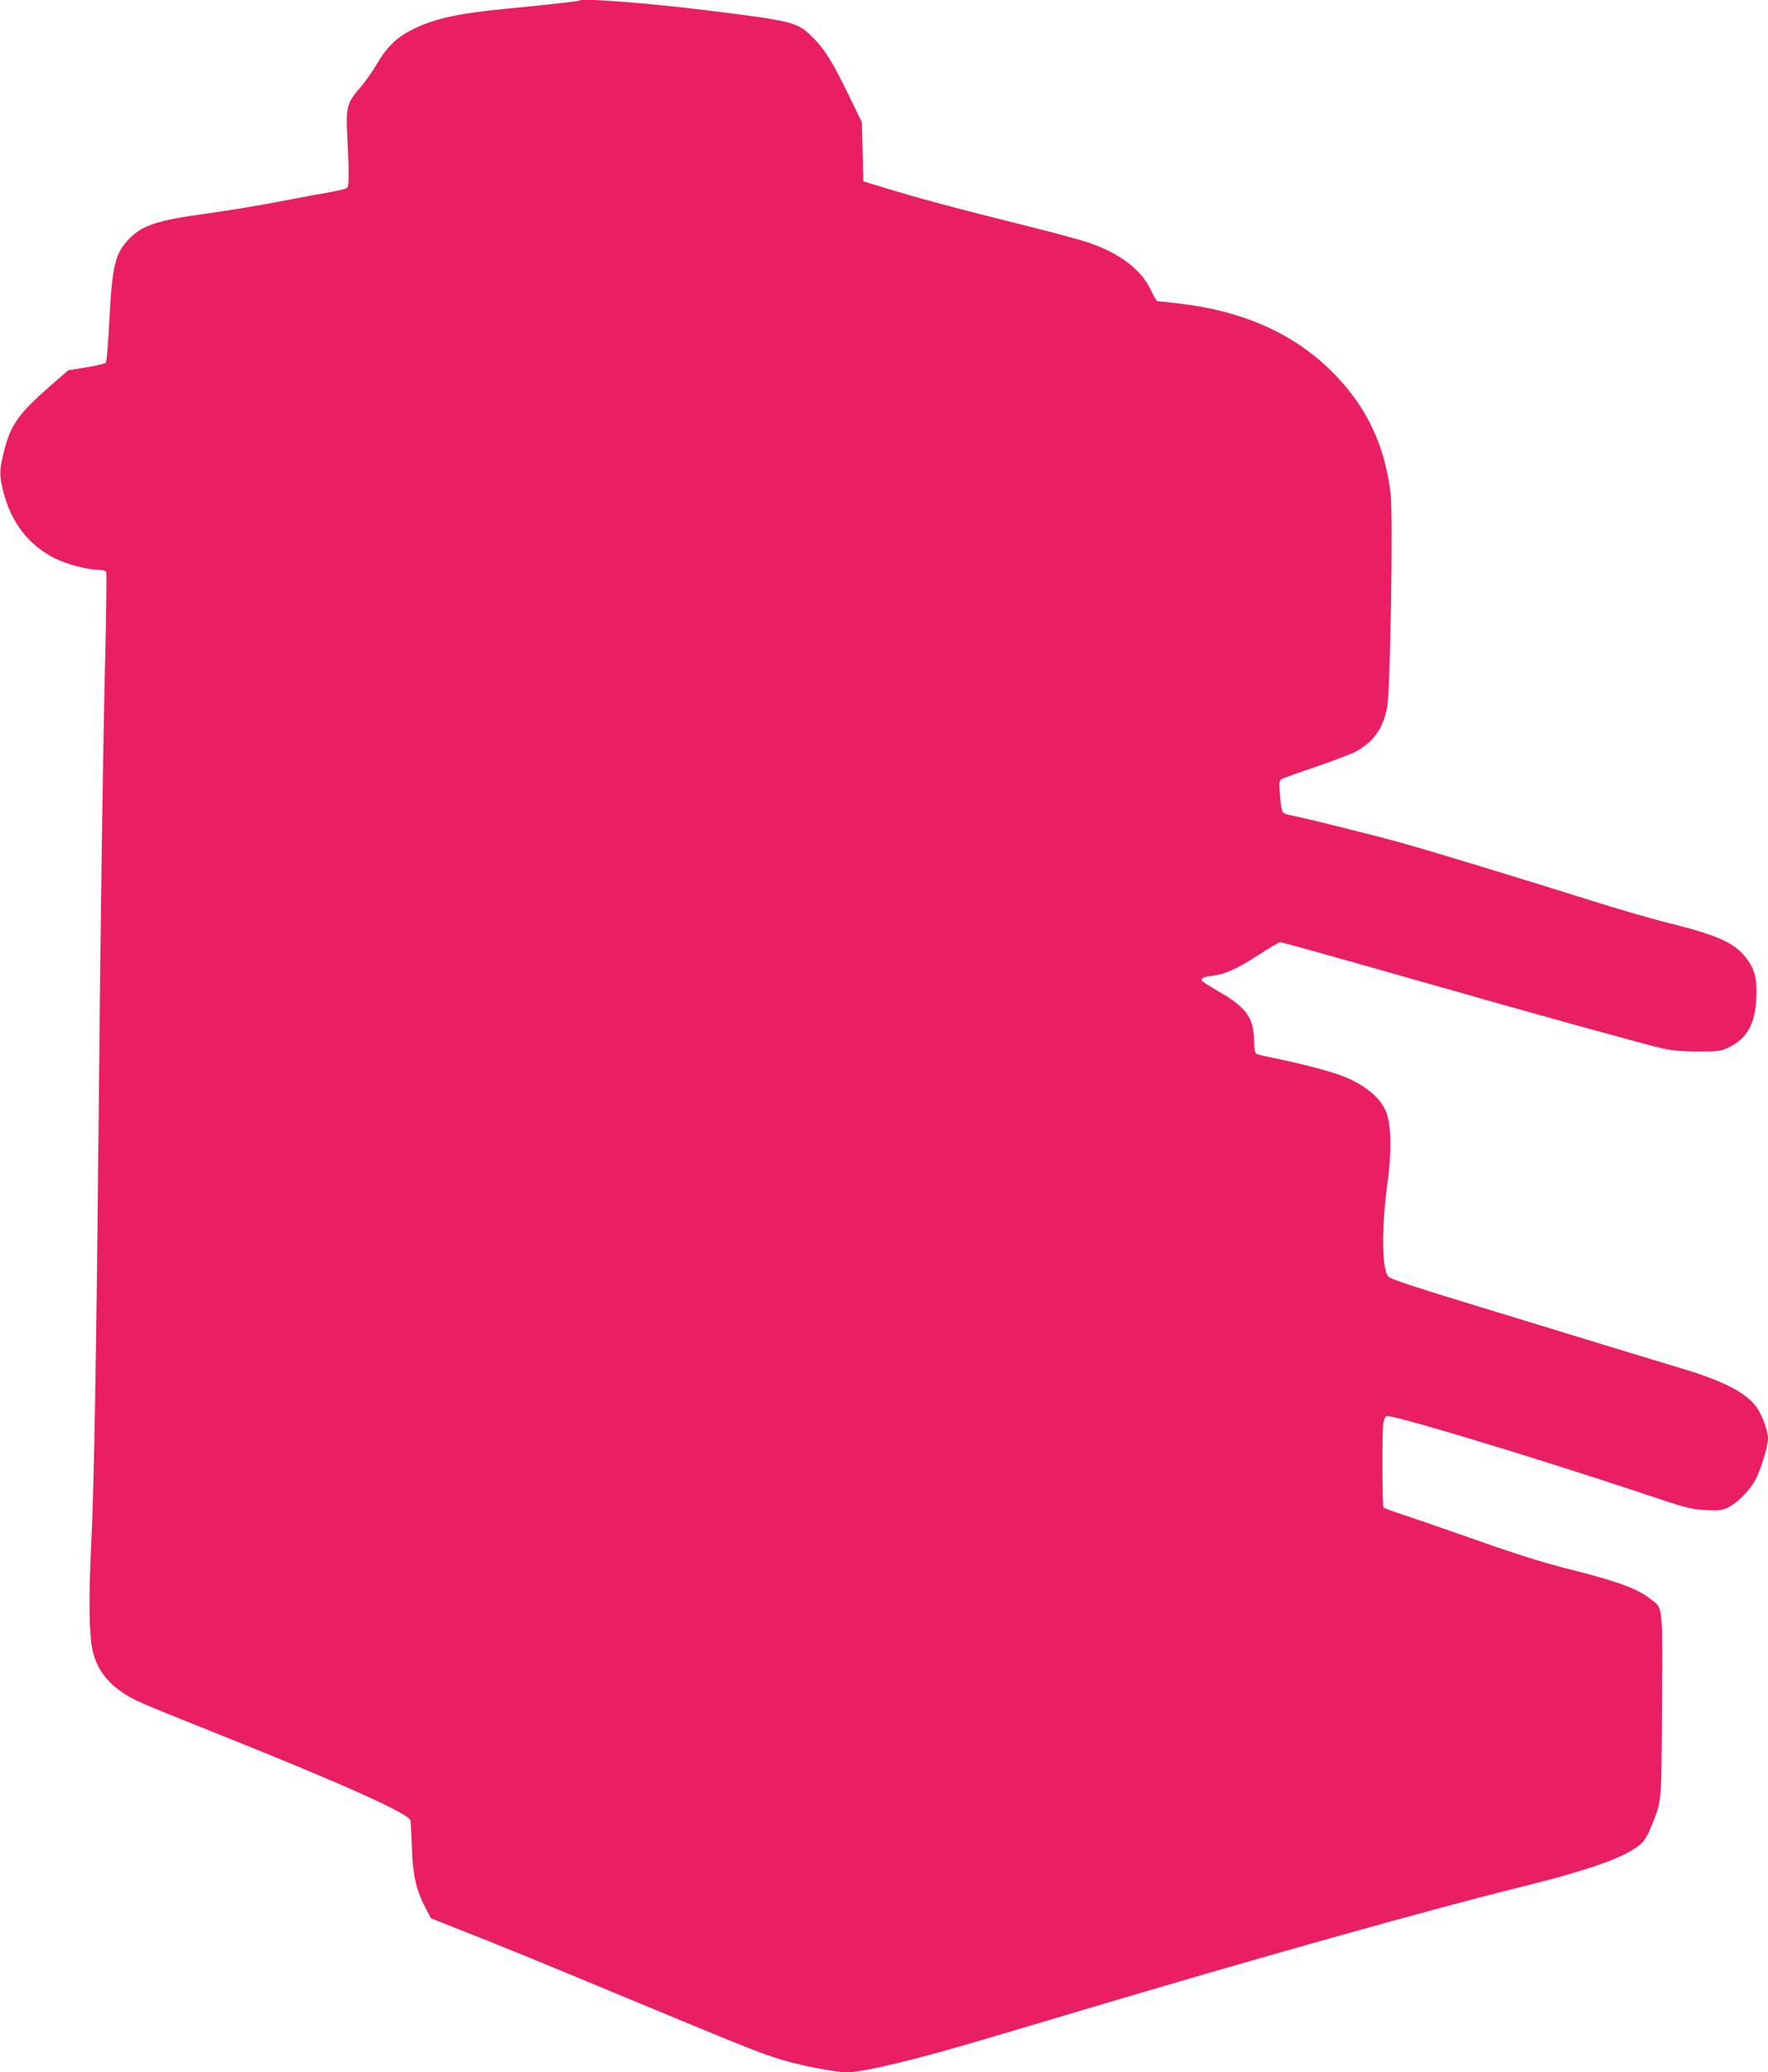<?xml version="1.0" standalone="no"?>
<!DOCTYPE svg PUBLIC "-//W3C//DTD SVG 20010904//EN"
 "http://www.w3.org/TR/2001/REC-SVG-20010904/DTD/svg10.dtd">
<svg version="1.0" xmlns="http://www.w3.org/2000/svg"
 width="1092pt" height="1280pt" viewBox="0 0 1092 1280"
 preserveAspectRatio="xMidYMid meet">
<g transform="translate(0,1280) scale(0.1,-0.1)"
fill="#e91e63" stroke="none">
<path d="M3580 12797 c-5 -5 -184 -25 -465 -52 -297 -29 -444 -63 -579 -133
-89 -46 -151 -108 -208 -207 -26 -44 -70 -107 -98 -140 -89 -102 -94 -122 -85
-310 12 -223 11 -303 -1 -315 -6 -6 -51 -17 -100 -26 -49 -8 -195 -35 -324
-60 -129 -25 -332 -58 -451 -74 -295 -41 -386 -70 -466 -150 -91 -90 -110
-166 -127 -498 -7 -145 -17 -267 -23 -273 -5 -5 -59 -18 -120 -28 l-111 -18
-104 -90 c-203 -177 -253 -247 -293 -410 -30 -119 -30 -145 -5 -248 48 -192
157 -333 320 -414 82 -40 198 -70 278 -71 19 0 35 -6 38 -15 3 -8 1 -221 -5
-472 -15 -609 -29 -1581 -41 -2843 -15 -1507 -28 -2301 -46 -2675 -17 -338
-14 -567 7 -665 23 -108 83 -195 181 -261 76 -52 86 -56 618 -269 755 -302
1156 -483 1165 -524 2 -12 6 -86 9 -166 5 -169 26 -264 82 -370 l36 -69 182
-72 c231 -90 496 -199 1126 -461 652 -271 728 -301 863 -342 120 -36 329 -76
399 -76 65 0 231 34 458 94 205 55 282 77 975 284 1069 319 2157 625 2690 757
459 113 686 193 779 275 24 21 45 57 69 118 61 152 59 131 62 737 4 623 6 599
-64 654 -88 69 -207 113 -518 191 -133 33 -317 90 -540 169 -186 65 -395 138
-465 161 -70 22 -130 45 -133 49 -8 14 -9 483 -1 523 5 20 13 39 19 41 33 12
906 -252 1572 -474 275 -93 308 -101 396 -106 86 -5 102 -3 143 16 56 28 127
99 166 166 32 57 80 211 80 259 0 49 -39 153 -74 199 -69 90 -210 161 -481
241 -88 27 -275 83 -415 126 -140 43 -442 135 -670 205 -553 168 -693 214
-706 231 -40 51 -42 303 -4 579 25 183 23 347 -5 427 -32 91 -126 172 -263
228 -75 30 -250 77 -417 111 -60 12 -116 25 -124 29 -10 6 -15 30 -16 86 -2
140 -50 204 -222 302 -51 30 -96 58 -99 64 -9 15 11 25 65 31 77 9 153 44 282
127 67 44 128 80 135 80 15 0 268 -71 904 -252 696 -199 1371 -385 1463 -405
55 -12 126 -18 217 -18 128 0 138 2 192 28 109 53 159 145 166 303 5 121 -10
180 -67 252 -72 90 -174 135 -464 208 -100 24 -324 89 -497 144 -482 151 -945
292 -1150 350 -177 50 -624 161 -702 175 -21 4 -41 12 -46 19 -5 6 -13 52 -16
103 -7 84 -6 92 12 102 10 5 106 40 213 76 107 37 215 78 242 92 110 61 167
139 194 272 20 92 38 1185 22 1321 -35 302 -152 546 -363 755 -236 235 -548
374 -941 420 -71 8 -133 15 -137 15 -5 0 -22 30 -40 68 -60 129 -195 230 -393
296 -44 15 -204 58 -355 96 -477 119 -696 178 -916 246 l-112 34 -4 182 -5
183 -85 175 c-99 203 -145 276 -216 347 -97 97 -116 102 -647 168 -359 45
-779 78 -795 62z"/>
</g>
</svg>

